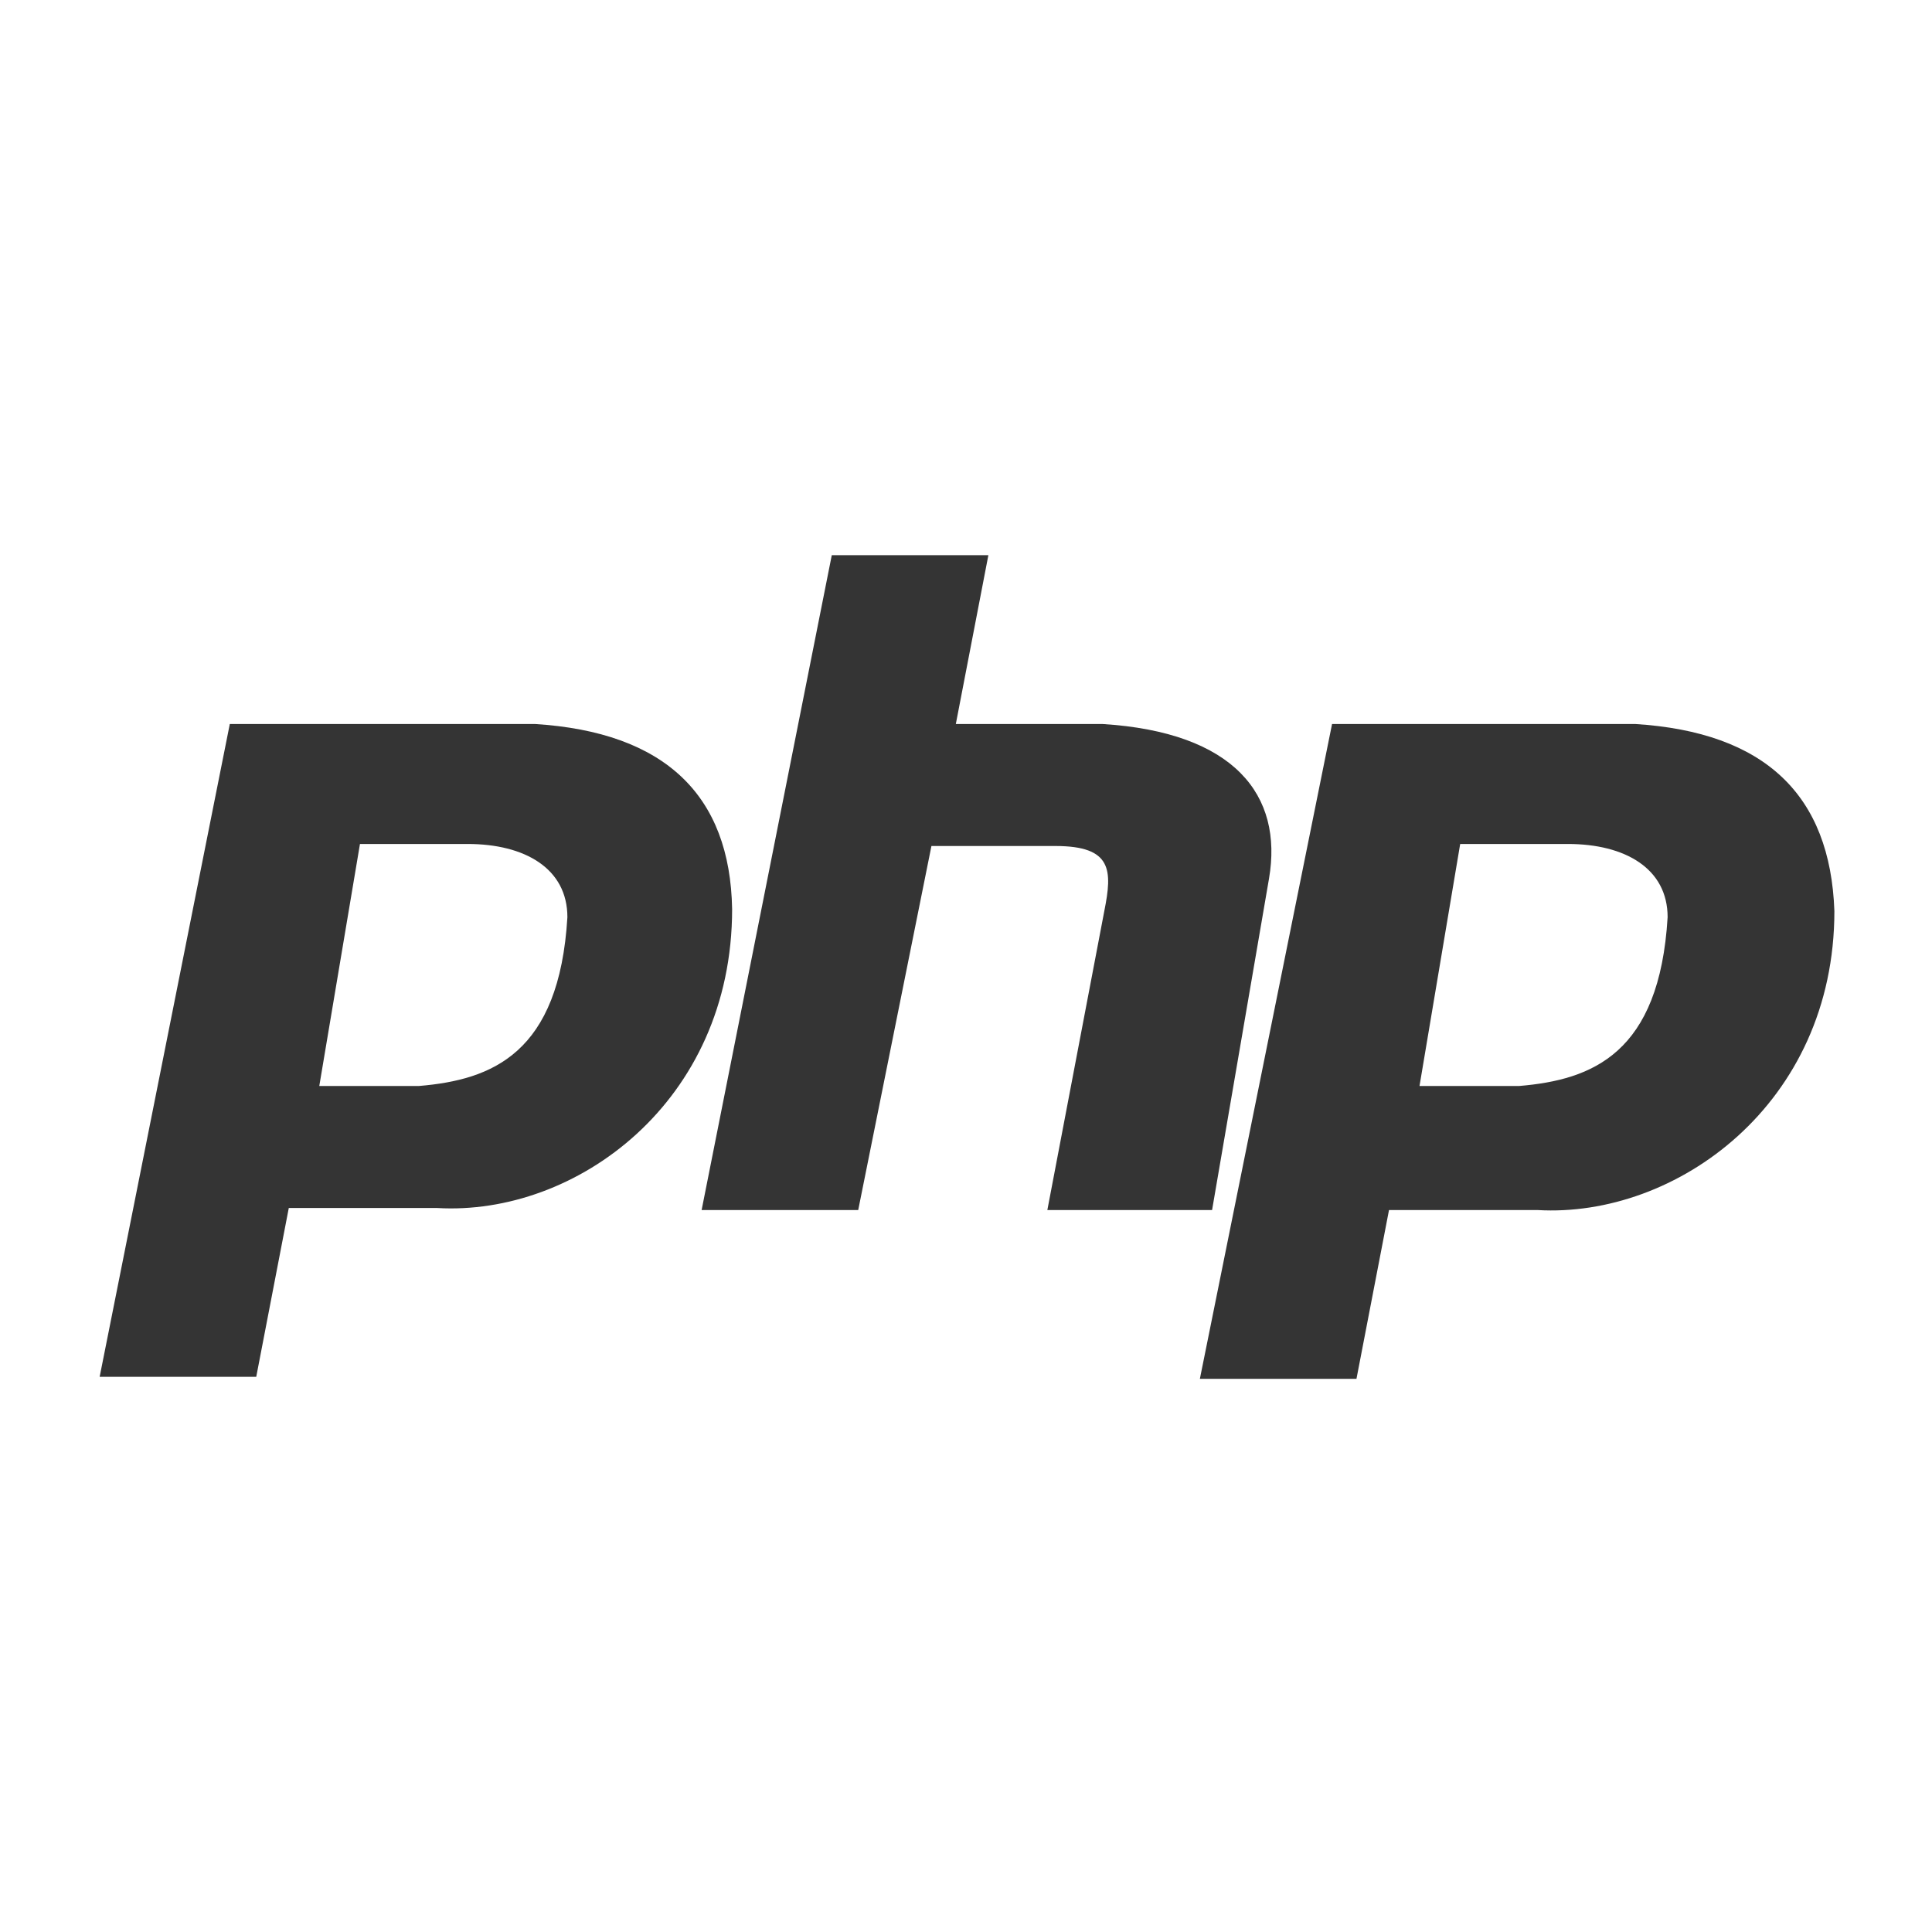 <?xml version="1.0" encoding="utf-8"?>
<!-- Generator: Adobe Illustrator 24.3.0, SVG Export Plug-In . SVG Version: 6.00 Build 0)  -->
<svg version="1.1" id="Layer_1" xmlns="http://www.w3.org/2000/svg" xmlns:xlink="http://www.w3.org/1999/xlink" x="0px" y="0px"
	 viewBox="0 0 95 95" style="enable-background:new 0 0 95 95;" xml:space="preserve">
<style type="text/css">
	.st0{fill:#343434;}
	.st1{fill-rule:evenodd;clip-rule:evenodd;fill:#343434;}
	.st2{fill:#2E2E2C;}
</style>
<g>
	<path id="Page-1_12_" class="st0" d="M26.3,35.6h-15L4.9,67.7h7.7l1.6-8.3h7.3C28.3,59.8,36,54.2,36,44.7
		C35.9,39.1,32.7,36,26.3,35.6z M20.6,53.4h-4.9l2-11.9h5.3c2.8,0,4.9,1.2,4.9,3.6C27.5,51.8,24.2,53.1,20.6,53.4z M54.2,35.6H47
		l1.6-8.3h-7.7l-6.4,32.2h7.7l3.6-17.9h6.1c2.8,0,2.8,1.2,2.4,3.2l-2.8,14.7h8.1l2.8-16.3C63.1,39.1,60.7,36,54.2,35.6z M80.4,35.6
		H65.5L59,67.8h7.7l1.6-8.3h7.3c6.8,0.4,14.6-5.2,14.6-14.7C90,39.1,86.8,36,80.4,35.6z M74.7,53.4h-4.9l2-11.9h5.3
		c2.8,0,4.9,1.2,4.9,3.6C81.6,51.8,78.3,53.1,74.7,53.4z"/>
</g>
</svg>
